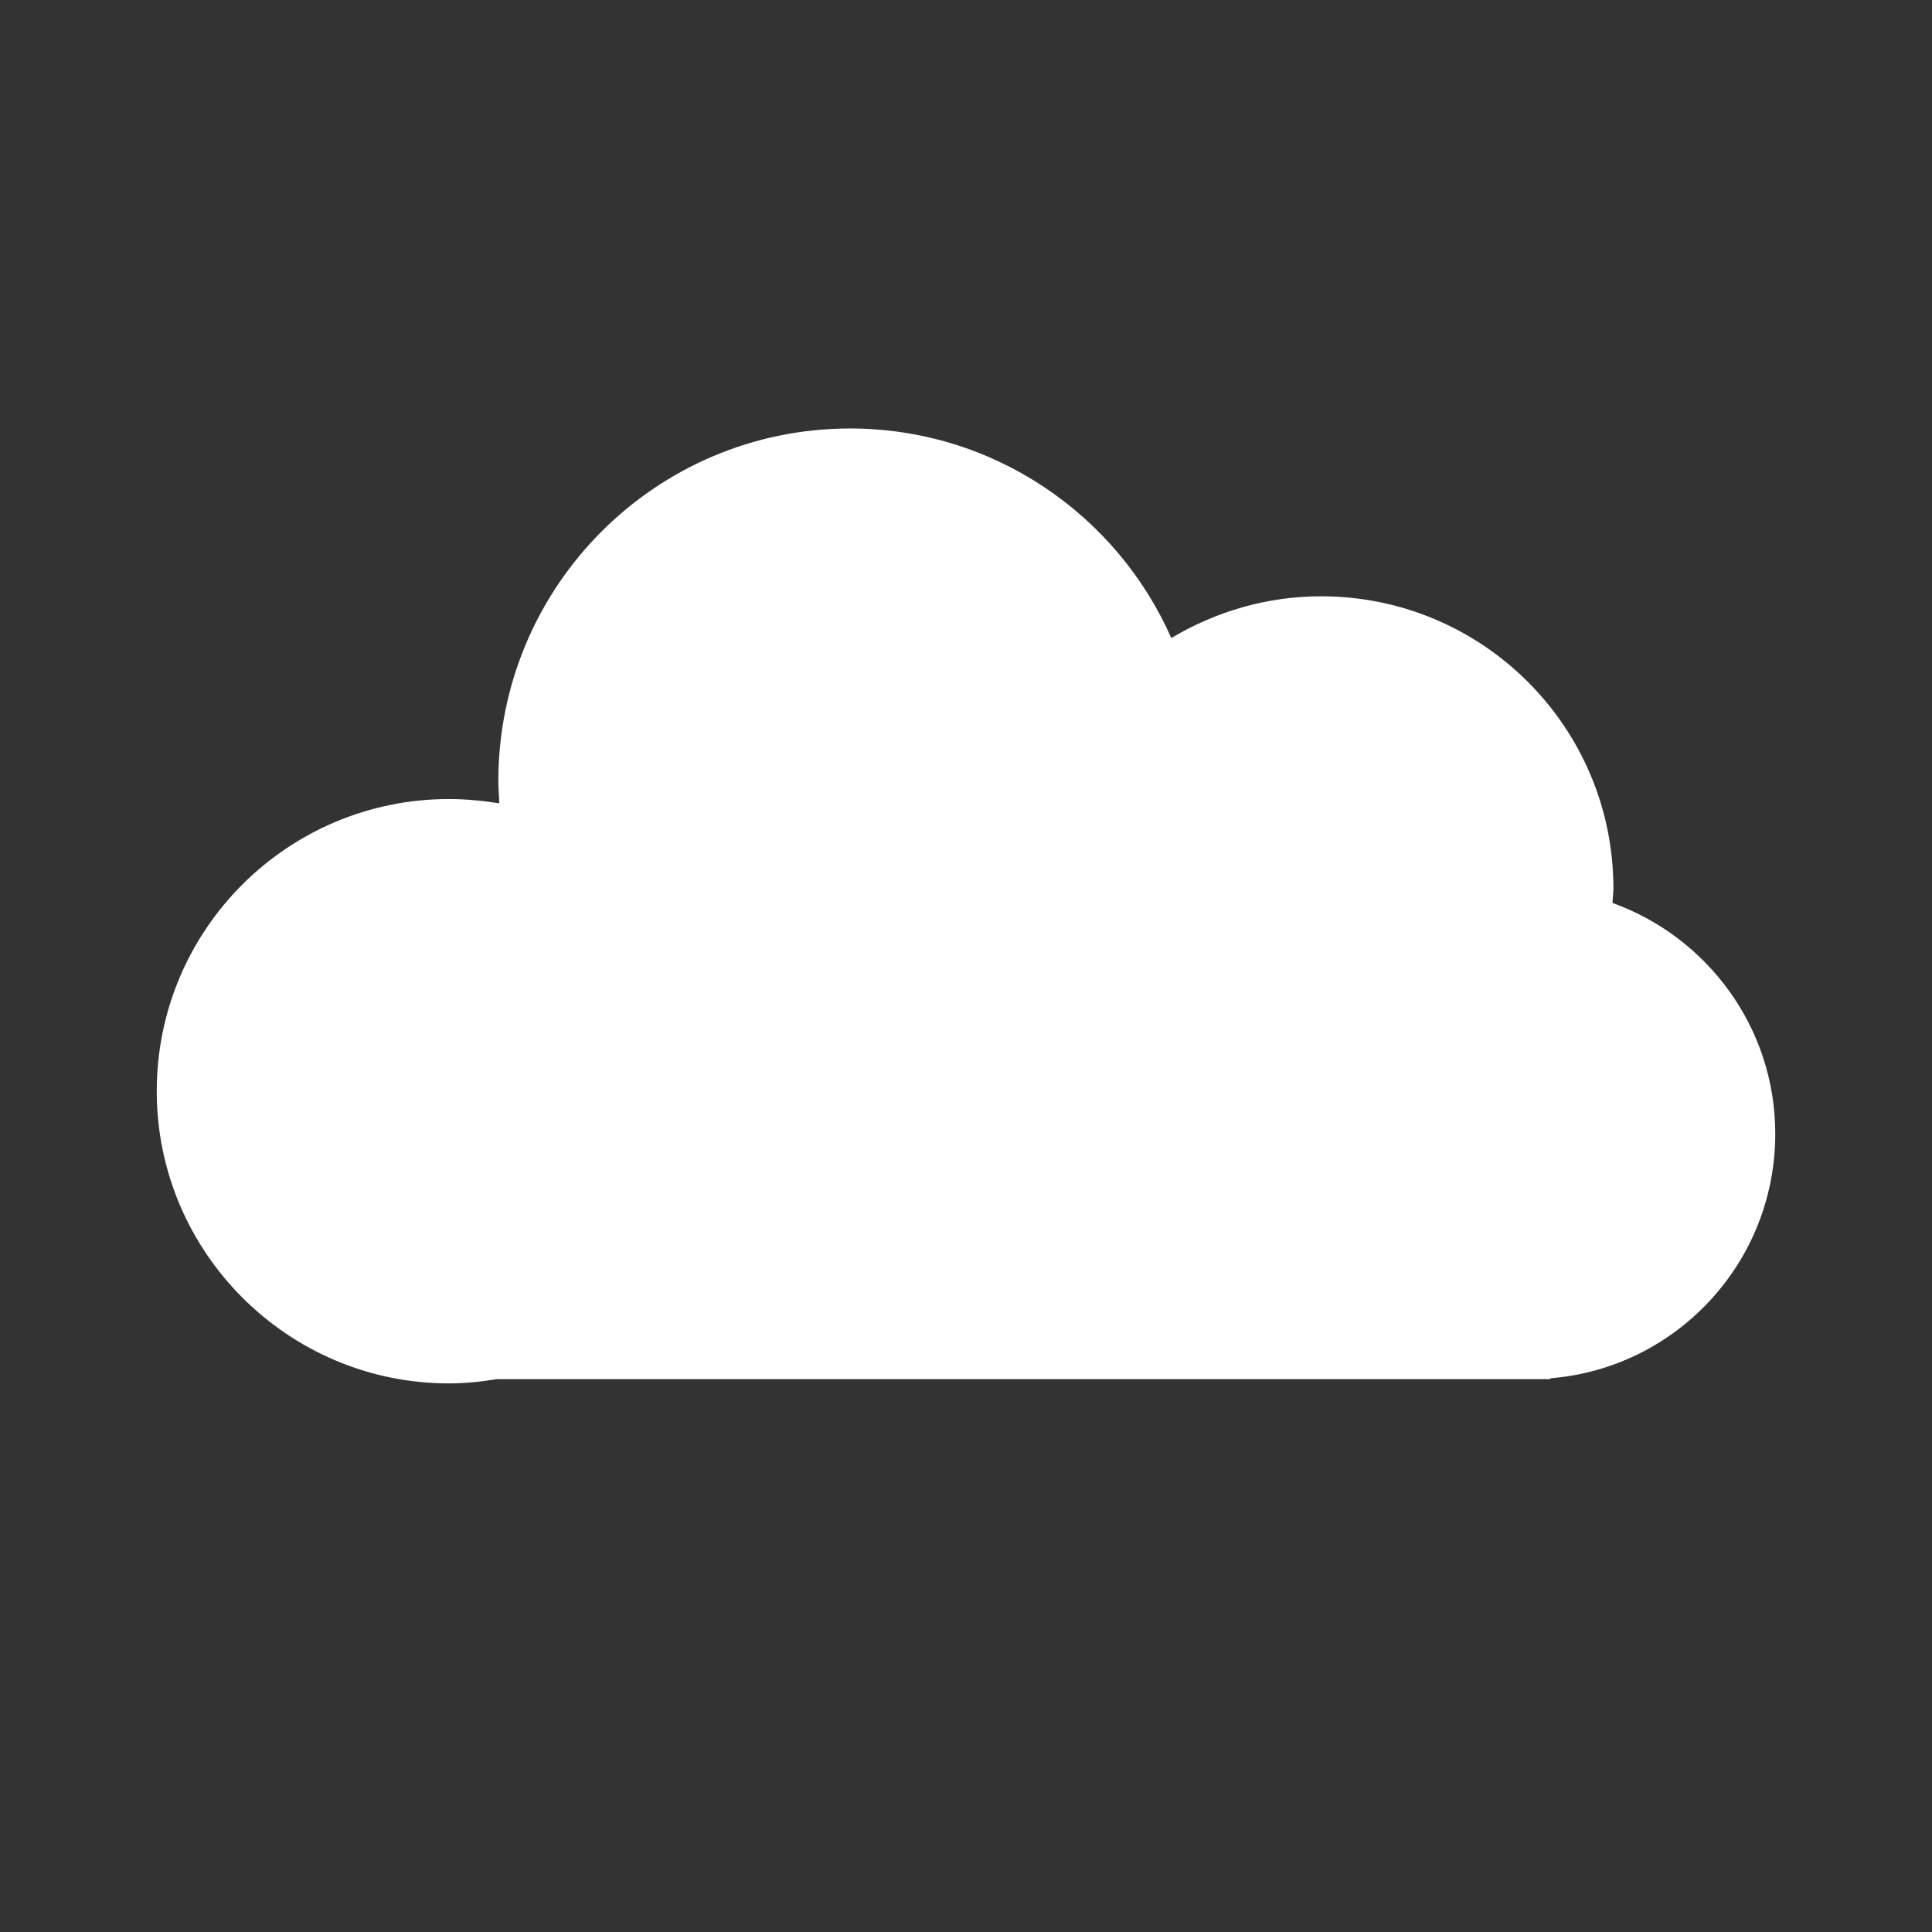 <?xml version="1.0" encoding="utf-8"?>
<!-- Generator: Adobe Illustrator 23.0.3, SVG Export Plug-In . SVG Version: 6.00 Build 0)  -->
<svg version="1.1" id="Ebene_1" xmlns="http://www.w3.org/2000/svg" xmlns:xlink="http://www.w3.org/1999/xlink" x="0px" y="0px"
	 viewBox="0 0 22.68 22.68" style="enable-background:new 0 0 22.68 22.68;" xml:space="preserve">
<rect x="0" y="0" width="22.68" height="22.68" fill="#333333" stroke="none"/>
<style type="text/css">
	.st0{fill:#FFFFFF;}
</style>
<g>
	<path class="st0" d="M18.93,10.6c0-0.06,0.01-0.11,0.01-0.17c0-1.9-1.54-3.43-3.43-3.43c-0.64,0-1.24,0.18-1.76,0.49
		c-0.64-1.45-2.09-2.46-3.77-2.46c-2.28,0-4.13,1.85-4.13,4.14c0,0.09,0.01,0.17,0.01,0.26C5.67,9.4,5.47,9.38,5.27,9.38
		c-1.89,0-3.43,1.53-3.43,3.43c0,1.89,1.54,3.43,3.43,3.43c0.19,0,0.38-0.02,0.56-0.05H18.2v-0.01c1.48-0.12,2.64-1.36,2.64-2.87
		C20.84,12.06,20.04,11,18.93,10.6"/>
</g>
</svg>
